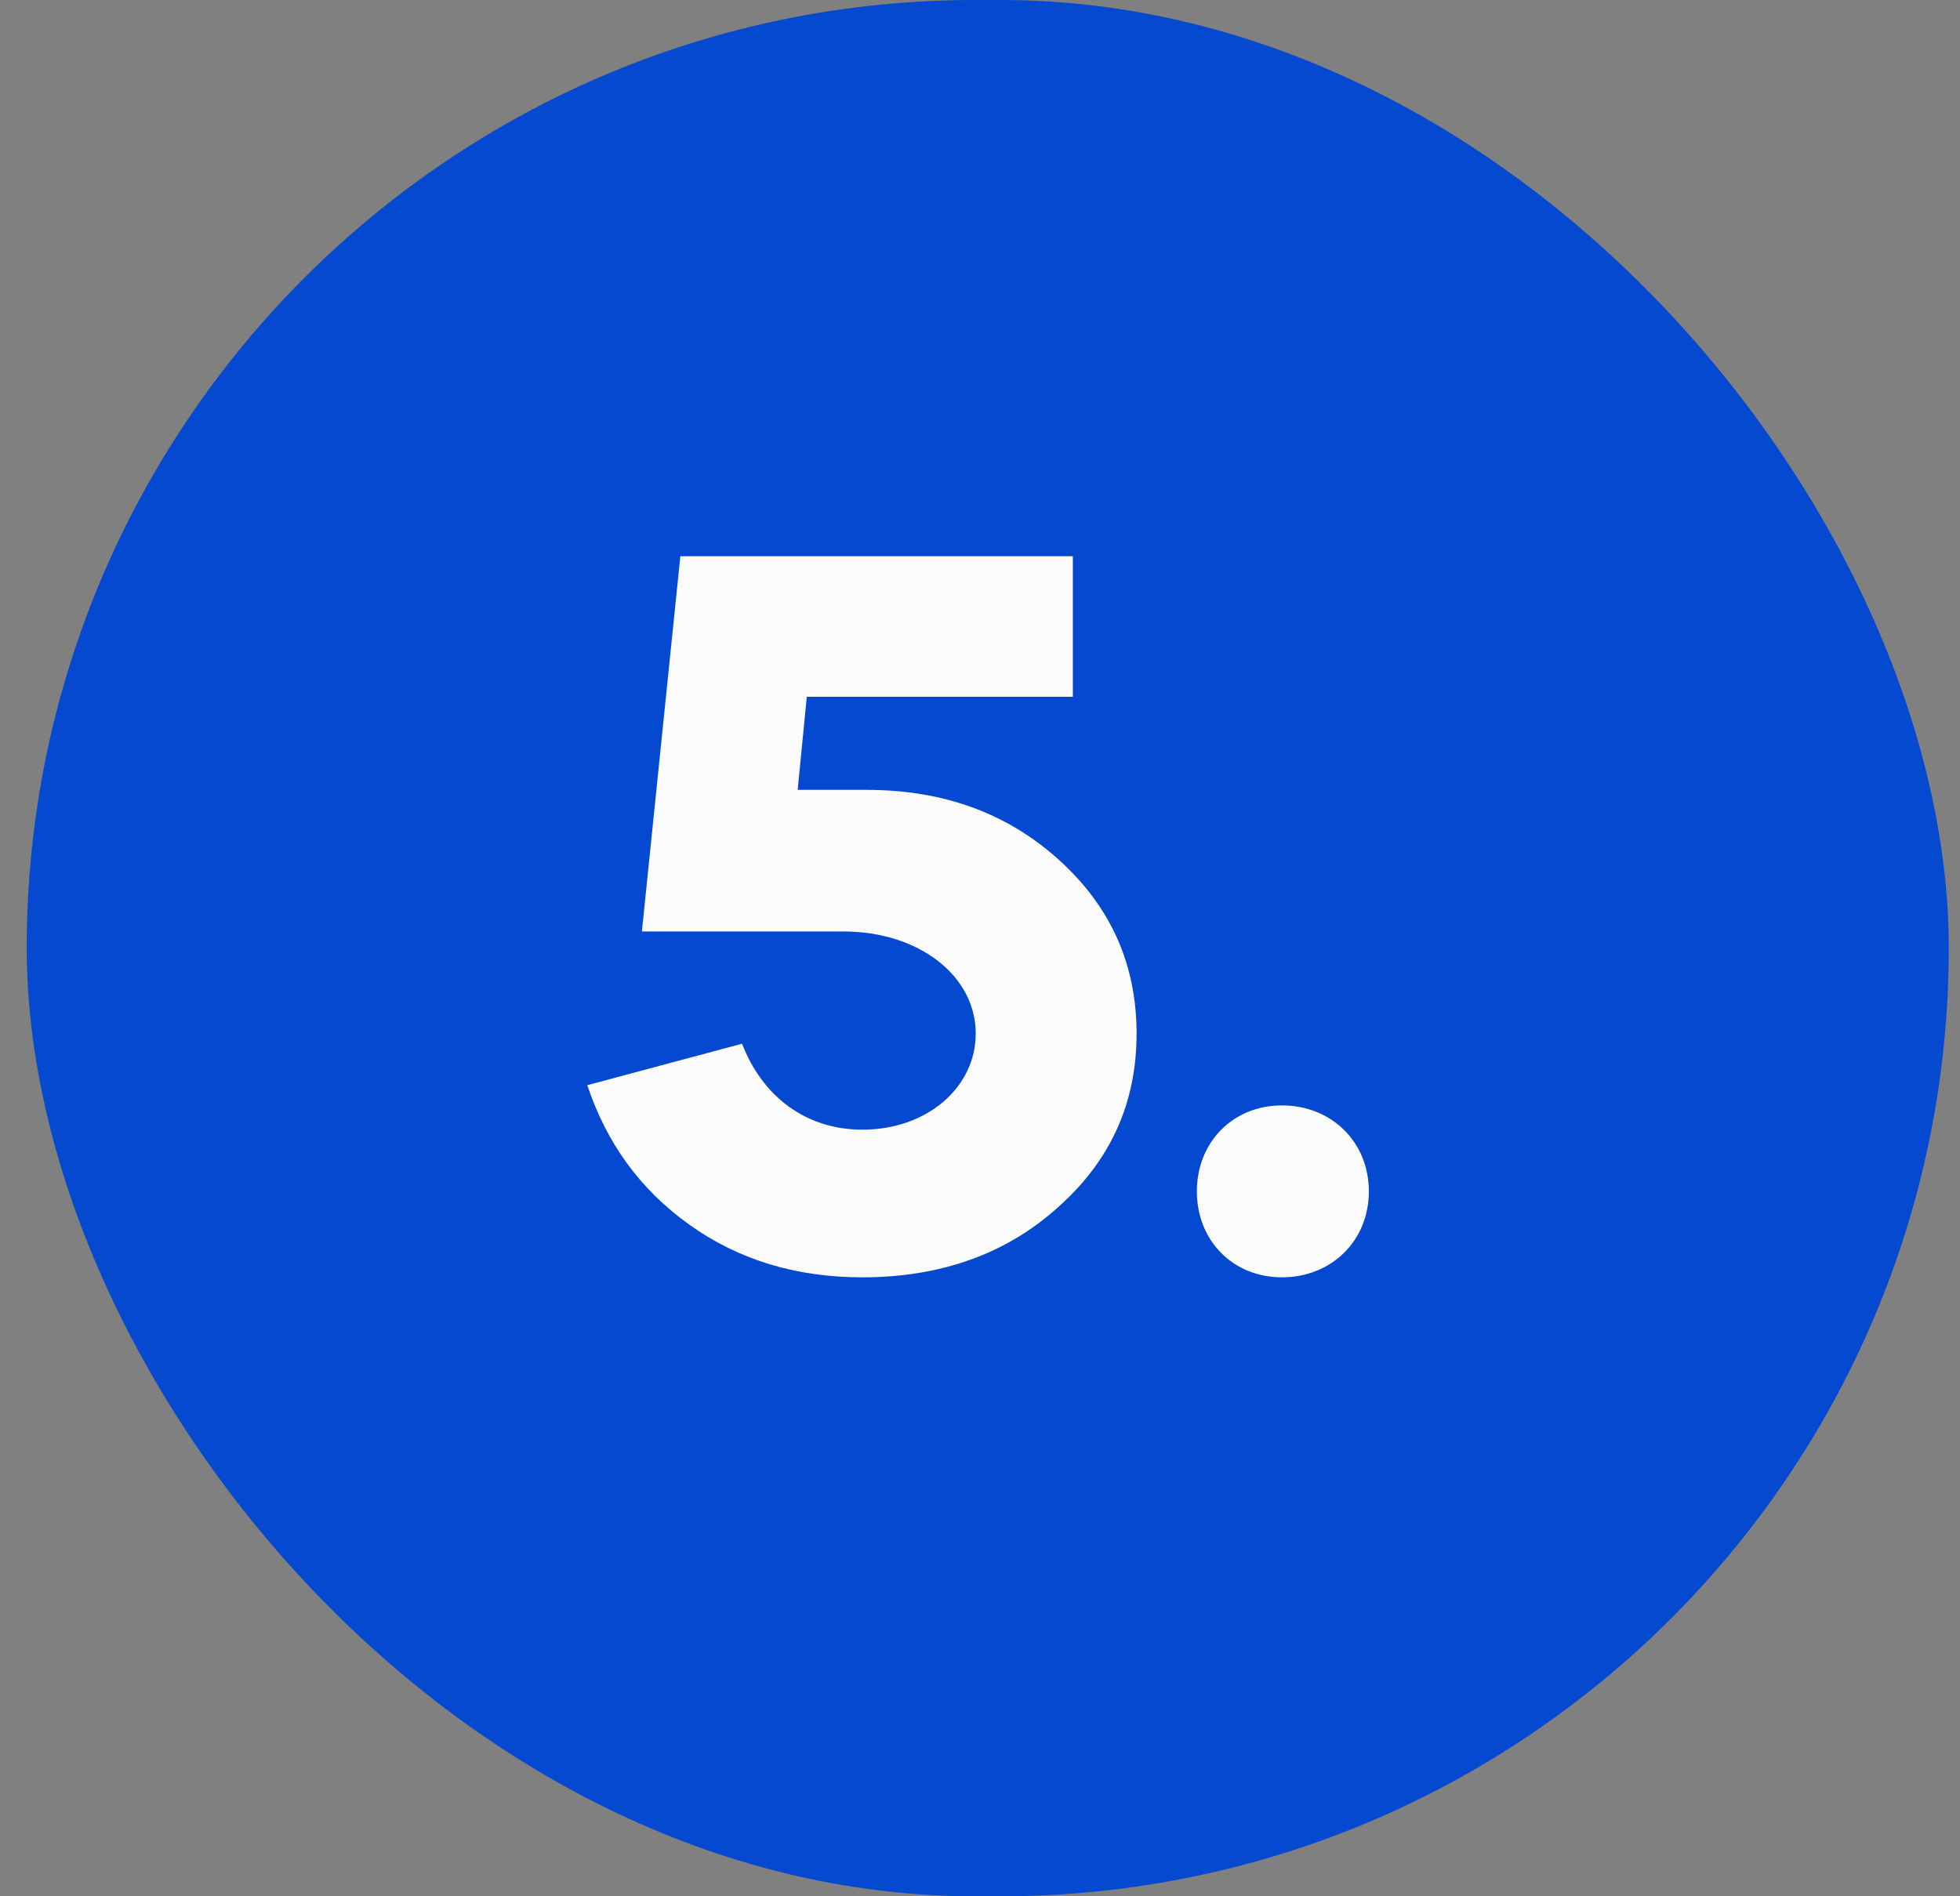 <svg width="62" height="60" viewBox="0 0 62 60" fill="none" xmlns="http://www.w3.org/2000/svg">
<rect x="0" y="0" width="62" height="60" fill="#808080" stroke="none"/>
<rect x="0.845" width="60.8" height="60" rx="30" fill="#0449D0"/>
<path d="M27.281 40.416C25.201 40.416 23.377 39.872 21.809 38.752C20.241 37.632 19.185 36.16 18.577 34.336L23.473 33.024C24.113 34.688 25.489 35.744 27.281 35.744C29.329 35.744 30.865 34.4 30.865 32.704C30.865 30.88 29.073 29.472 26.673 29.472H20.305L21.521 17.6H33.937V22.048H25.521L25.233 24.992H27.409C29.841 24.992 31.857 25.728 33.489 27.2C35.121 28.672 35.953 30.496 35.953 32.704C35.953 34.912 35.121 36.736 33.457 38.208C31.825 39.68 29.745 40.416 27.281 40.416ZM40.548 34.976C42.116 34.976 43.3 36.128 43.3 37.696C43.3 39.264 42.116 40.416 40.548 40.416C39.012 40.416 37.86 39.264 37.86 37.696C37.86 36.128 39.012 34.976 40.548 34.976Z" fill="#FBFBFB"/>
</svg>
